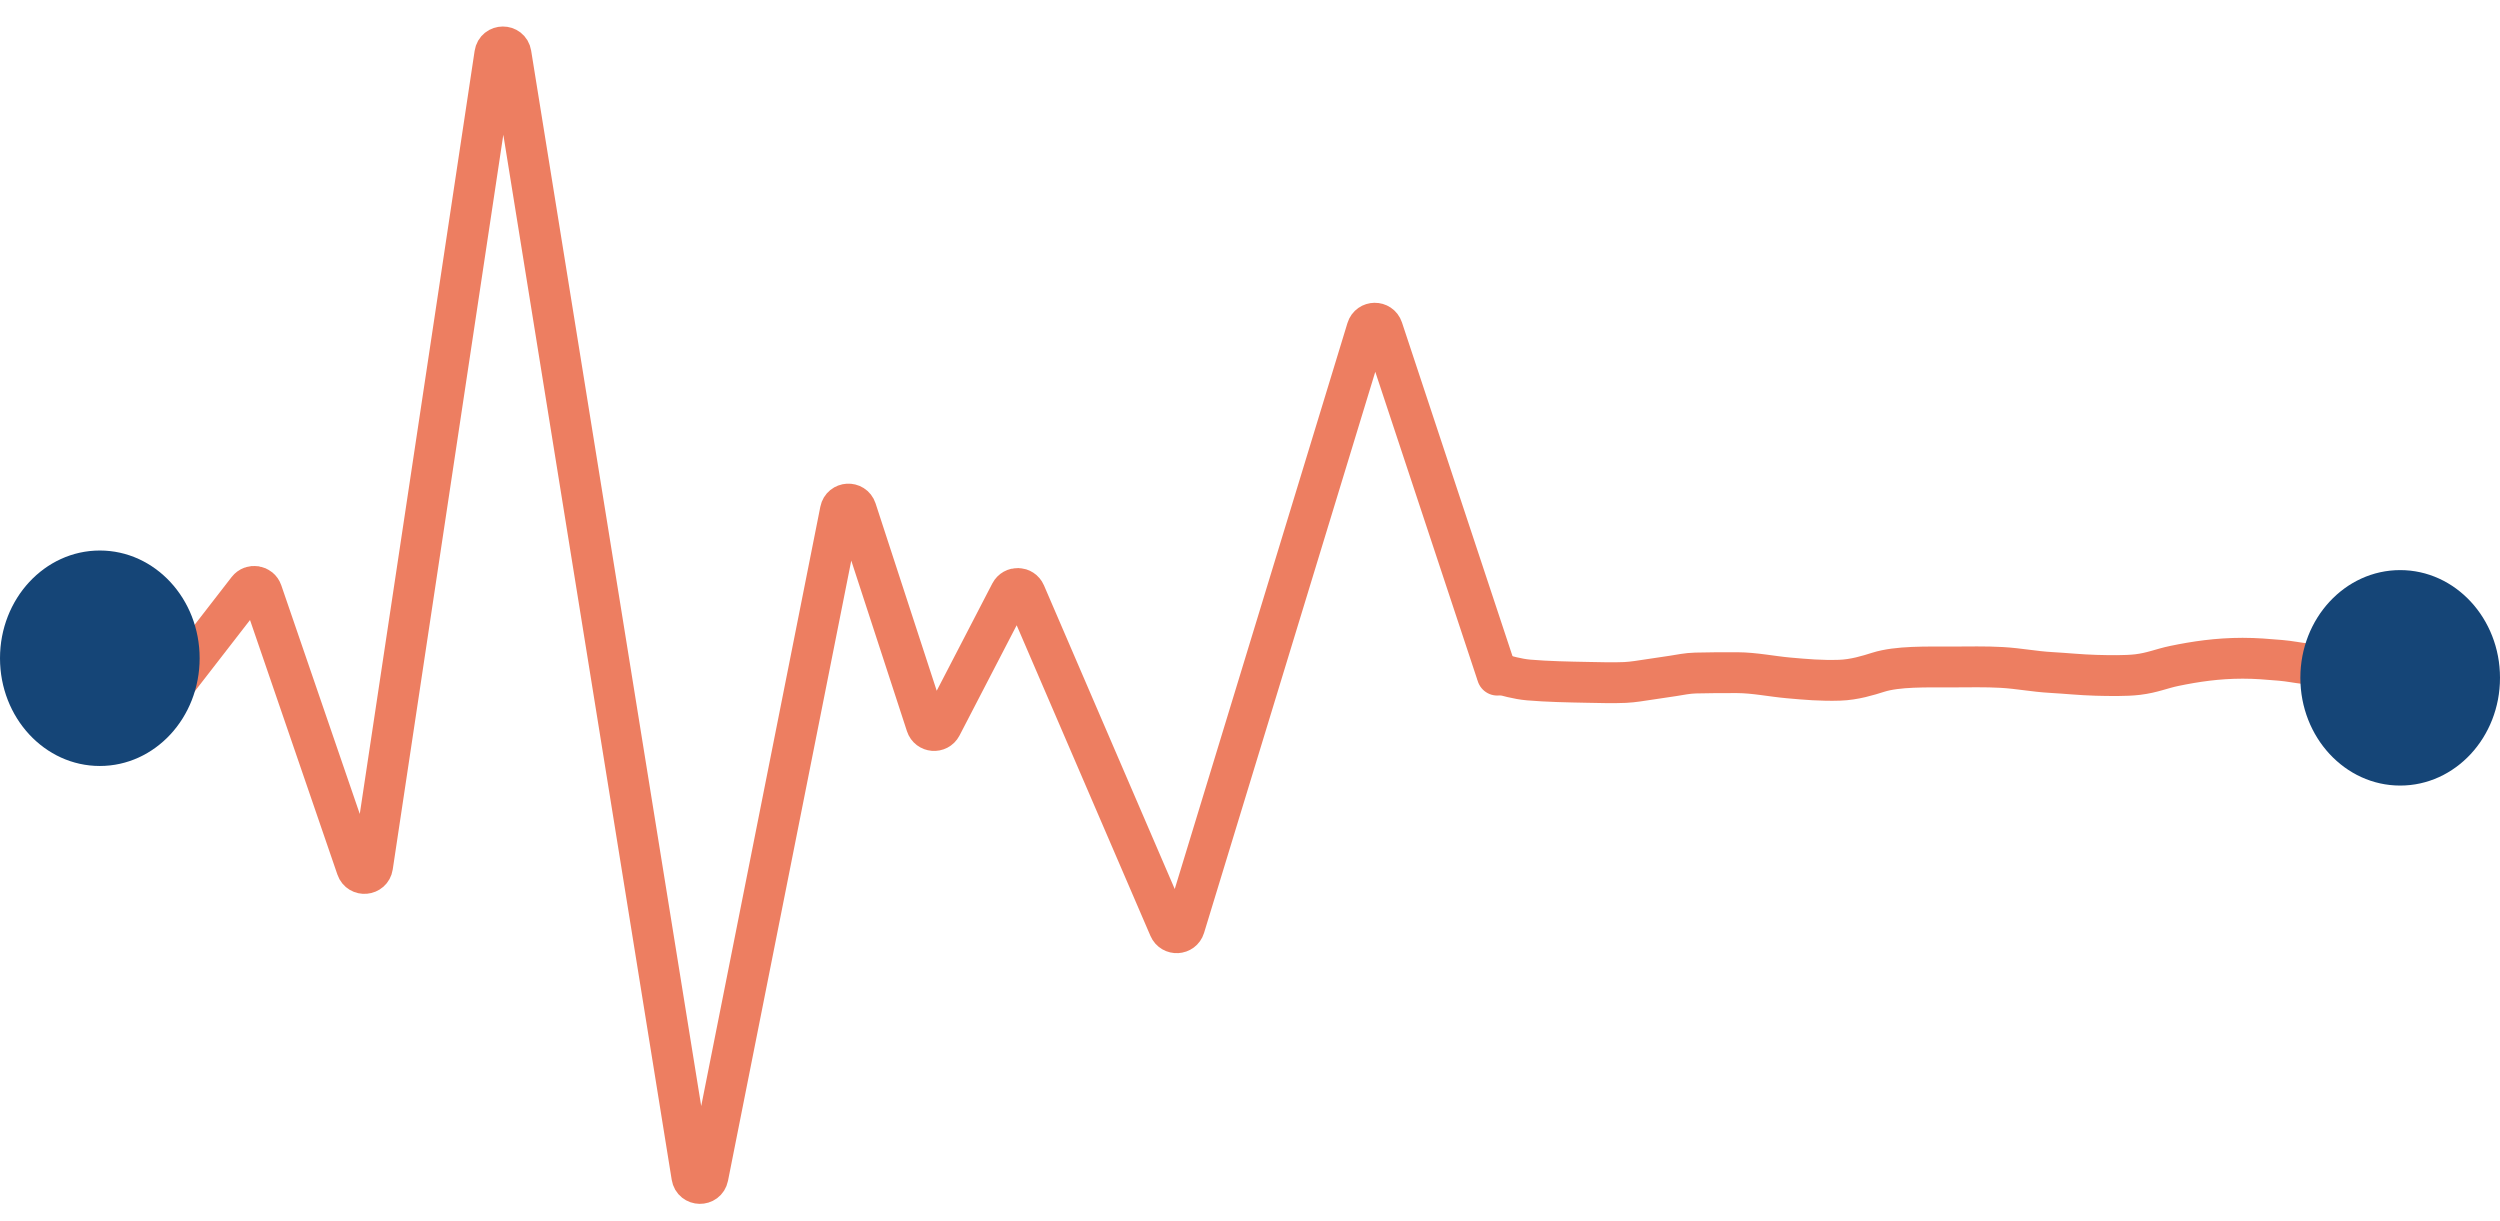 <svg width="612" height="299" viewBox="0 0 612 299" fill="none" xmlns="http://www.w3.org/2000/svg">
<path d="M38.875 172.436L60.654 144.322C61.628 143.064 63.61 143.392 64.126 144.897L87.324 212.468C88.004 214.447 90.882 214.185 91.194 212.116L121.134 13.193C121.473 10.935 124.723 10.918 125.086 13.172L169.372 288.023C169.727 290.225 172.874 290.282 173.308 288.095L205.723 125.012C206.124 122.992 208.947 122.824 209.586 124.781L226.775 177.451C227.325 179.137 229.635 179.326 230.452 177.751L247.355 145.14C248.132 143.642 250.3 143.72 250.968 145.269L286.219 227.126C286.955 228.836 289.425 228.7 289.969 226.919L334.638 80.54C335.208 78.675 337.837 78.644 338.45 80.495L366.534 165.272" stroke="#ED7E61" stroke-width="10" stroke-linecap="round"/>
<path d="M366.534 164.854C368.843 165.412 371.358 166.217 374.251 166.465C378.836 166.857 383.937 166.953 388.654 167.043C391.564 167.098 394.891 167.2 397.813 167.068C399.833 166.977 401.846 166.605 403.679 166.341C405.645 166.057 407.621 165.765 409.561 165.463C411.32 165.19 413.077 164.806 415.067 164.756C418.467 164.671 421.864 164.652 425.291 164.669C429.495 164.689 433.789 165.592 437.809 165.948C442.082 166.327 445.817 166.663 450.311 166.521C453.95 166.407 457.375 165.329 459.782 164.571C464.557 163.066 471.554 163.287 477.953 163.275C481.949 163.268 486.074 163.163 490.012 163.389C494.322 163.636 497.866 164.388 502.154 164.627C505.784 164.83 509.404 165.217 513.099 165.314C516.191 165.395 520.406 165.488 523.307 165.133C526.96 164.686 529.129 163.671 532.286 163.017C537.359 161.966 542.82 161.139 548.999 161.139C552.311 161.139 555.103 161.388 558.273 161.655C560.513 161.844 562.277 162.241 564.434 162.48C566.064 162.661 567.593 162.908 569.219 163.089C571.245 163.316 573.223 163.275 575.347 163.275" stroke="#ED7E61" stroke-width="10" stroke-linecap="round" stroke-linejoin="round"/>
<ellipse cx="587.564" cy="165.934" rx="24.436" ry="26.373" fill="#154577"/>
<ellipse cx="24.436" cy="161.139" rx="24.436" ry="26.373" fill="#154577"/>
</svg>
